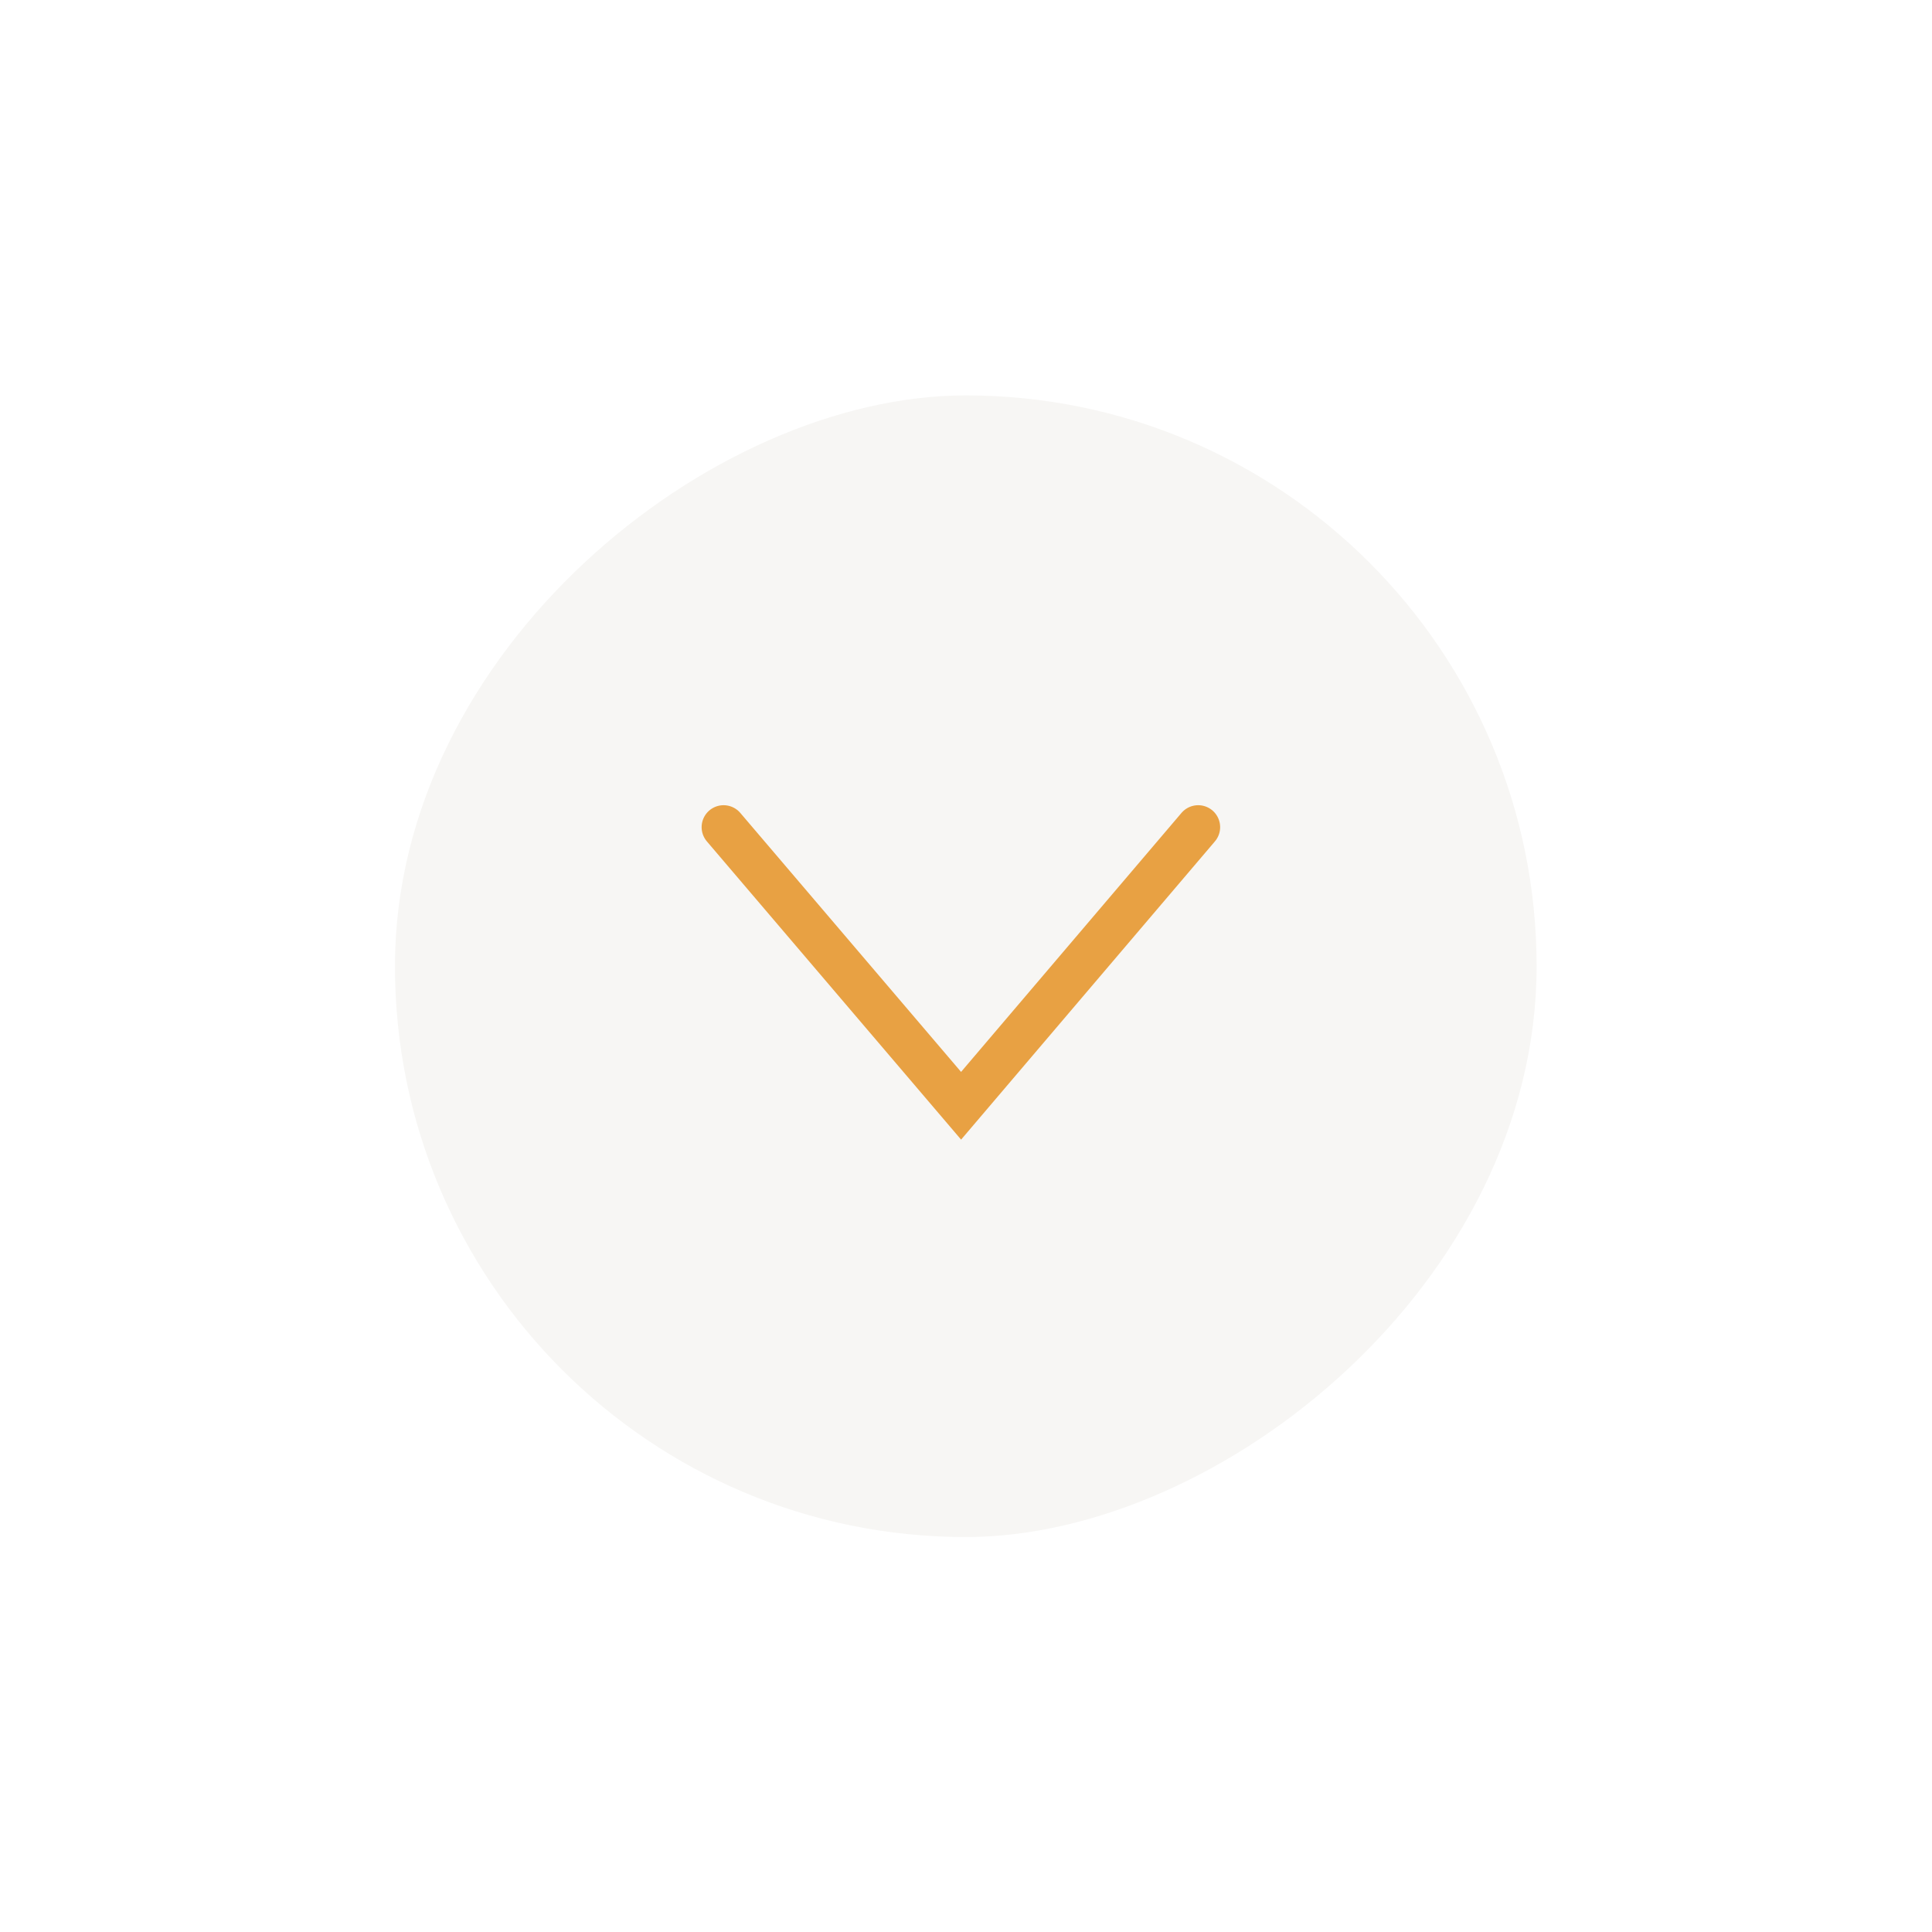 <svg xmlns="http://www.w3.org/2000/svg" xmlns:xlink="http://www.w3.org/1999/xlink" width="44" height="44" viewBox="0 0 44 44">
  <defs>
    <filter id="Rectangle_35" x="0" y="0" width="44" height="44" filterUnits="userSpaceOnUse">
      <feOffset dy="1" input="SourceAlpha"/>
      <feGaussianBlur stdDeviation="3" result="blur"/>
      <feFlood flood-color="#061c32" flood-opacity="0.102"/>
      <feComposite operator="in" in2="blur"/>
      <feComposite in="SourceGraphic"/>
    </filter>
  </defs>
  <g id="Group_379" data-name="Group 379" transform="translate(-3479.305 1538.305) rotate(-90)">
    <g transform="matrix(0, 1, -1, 0, 1538.3, 3479.3)" filter="url(#Rectangle_35)">
      <rect id="Rectangle_35-2" data-name="Rectangle 35" width="26" height="26" rx="13" transform="translate(35 8) rotate(90)" fill="#F7F6F4"/>
    </g>
    <path id="Path_9" data-name="Path 9" d="M0,0,6.345,5.4,0,10.809" transform="translate(1519.467 3506.593) rotate(180)" fill="none" stroke="#E8A143" stroke-linecap="round" stroke-miterlimit="10" stroke-width="1"/>
  </g>
</svg>
